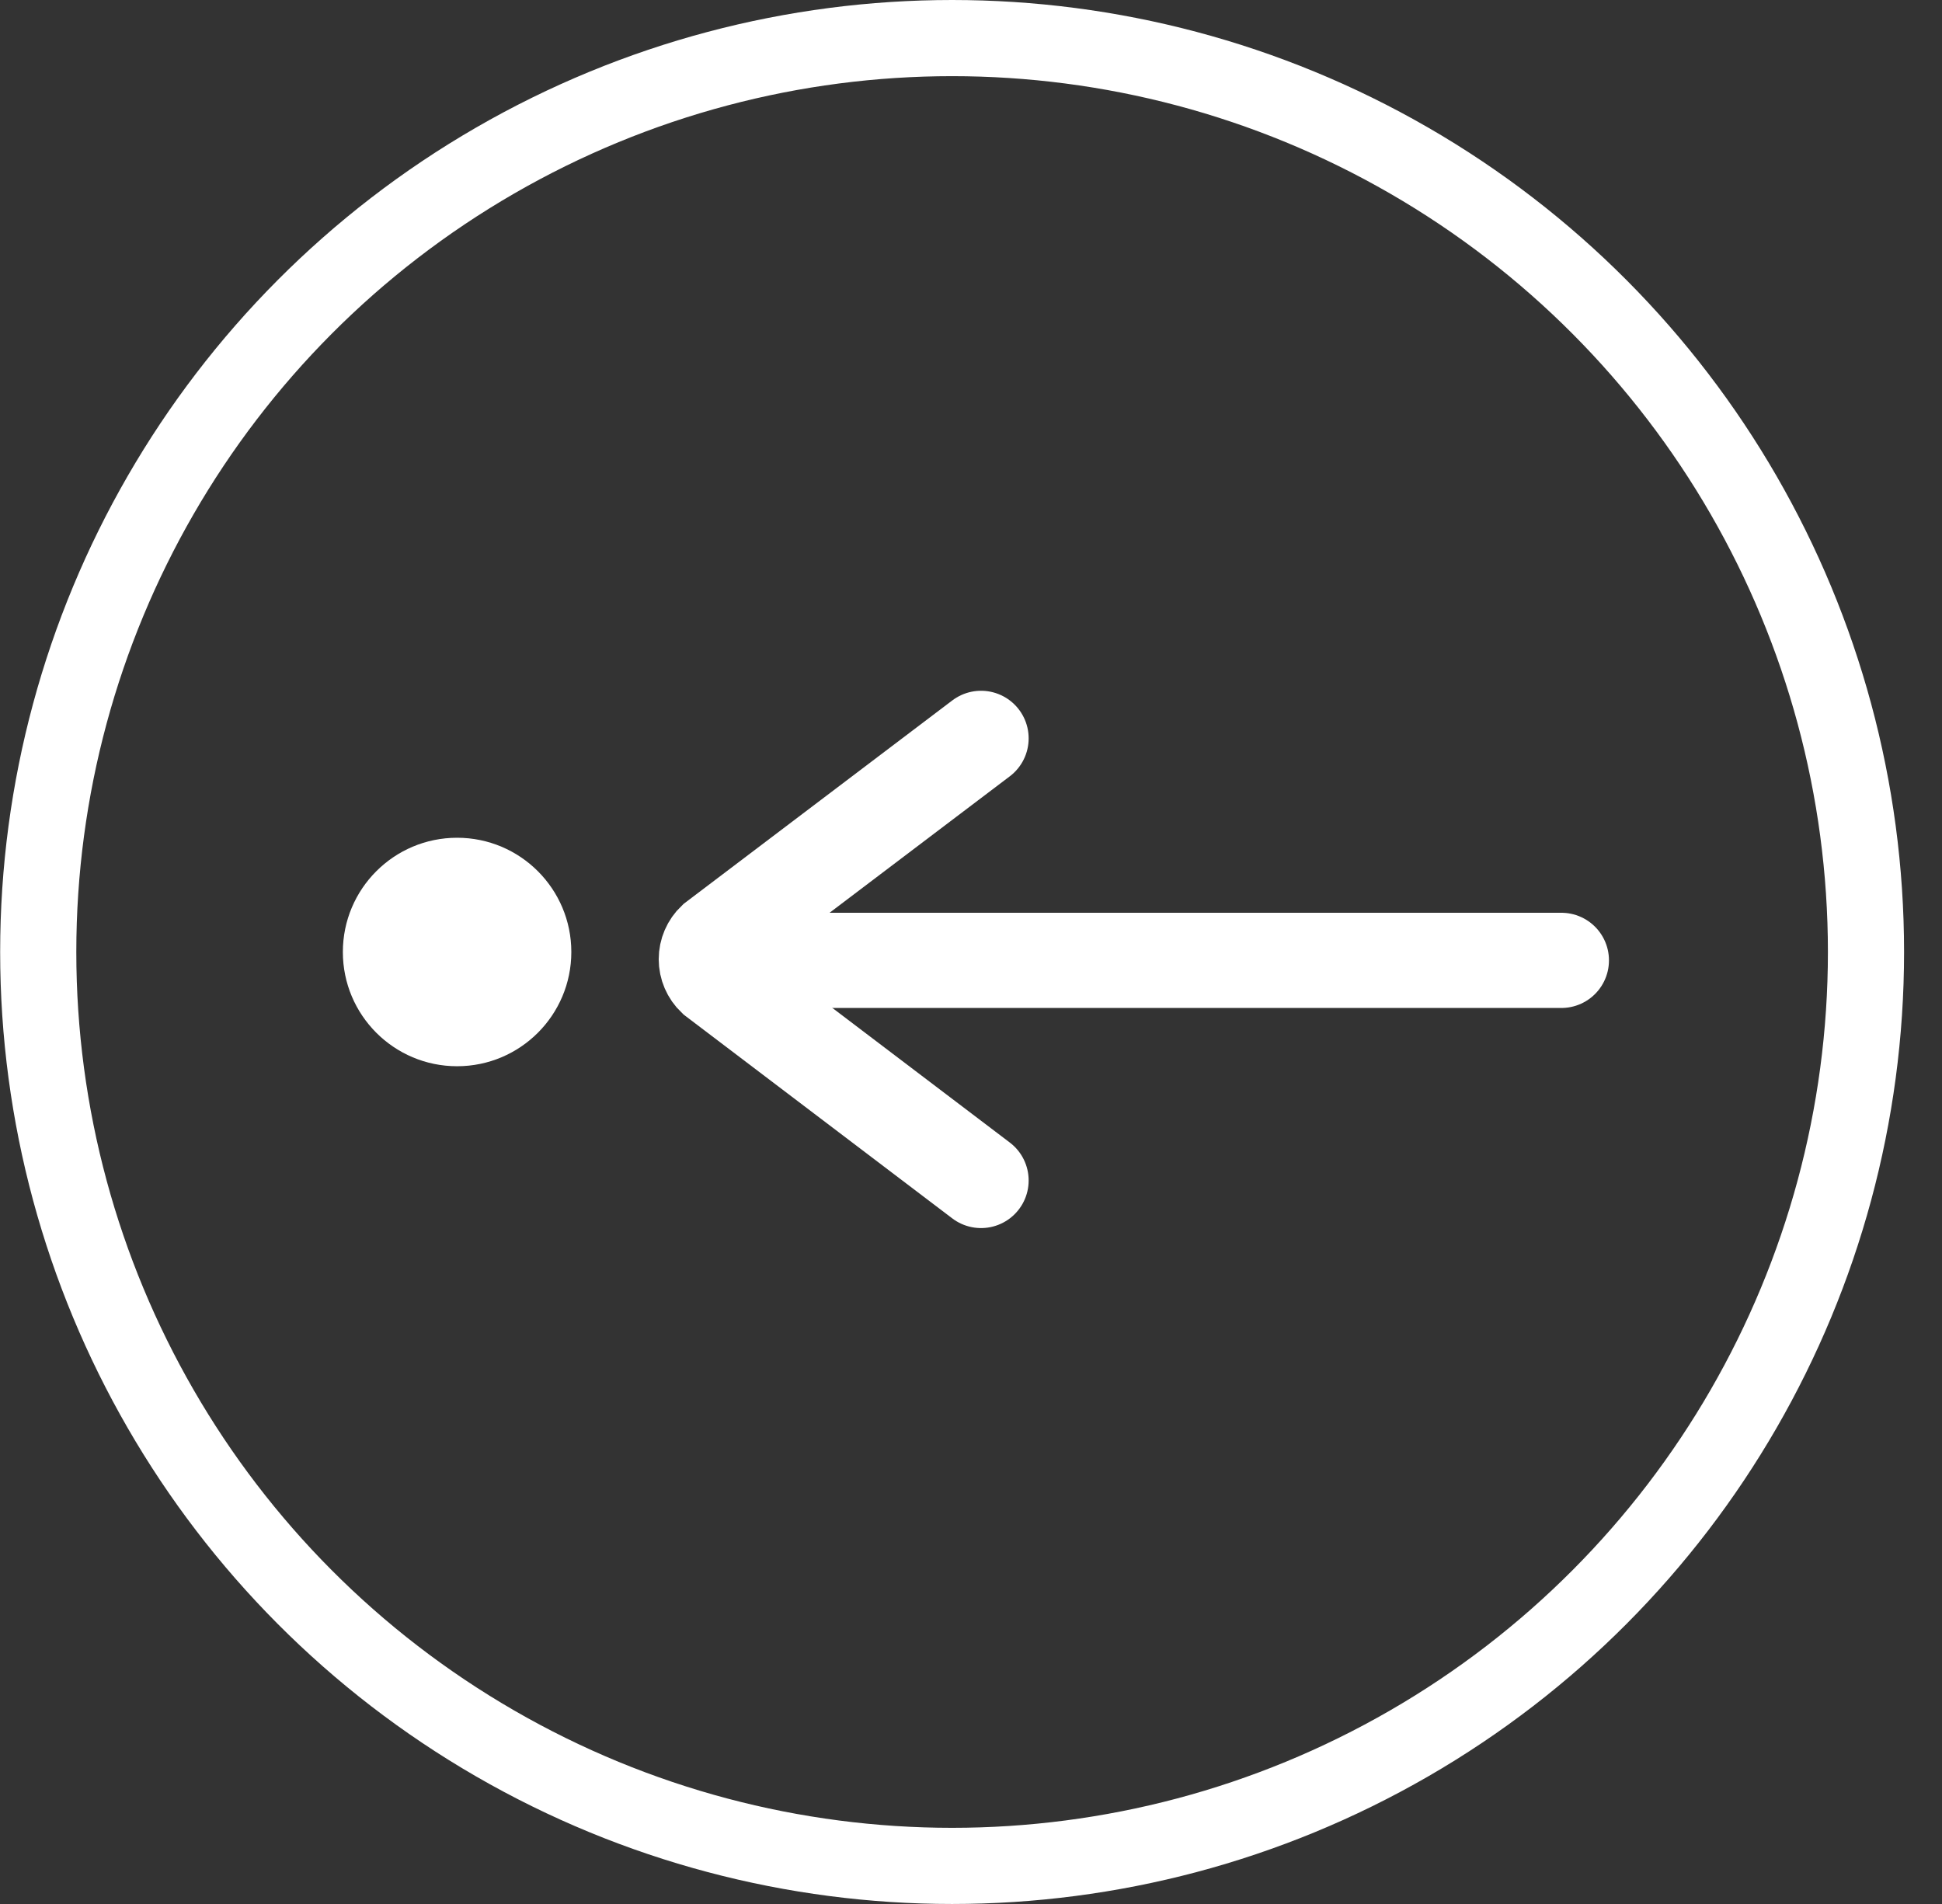 <svg width="51" height="50" viewBox="0 0 51 50" fill="none" xmlns="http://www.w3.org/2000/svg">
<rect x="0" y="0" width="51" height="50" fill="#333333" stroke="none"/>
<circle cx="25.004" cy="25" r="24" transform="rotate(-180 25.004 25)" stroke="white" stroke-width="2"/>
<path d="M25.764 31L18.764 25.69C18.696 25.625 18.642 25.548 18.605 25.462C18.568 25.376 18.549 25.284 18.549 25.19C18.549 25.096 18.568 25.004 18.605 24.918C18.642 24.832 18.696 24.755 18.764 24.69L25.764 19.39" stroke="white" stroke-width="2.5" stroke-miterlimit="10" stroke-linecap="round"/>
<path d="M18.594 25.22L41.004 25.22" stroke="white" stroke-width="2.5" stroke-miterlimit="10" stroke-linecap="round"/>
<circle cx="12.004" cy="25" r="3" transform="rotate(-180 12.004 25)" fill="white"/>
</svg>
